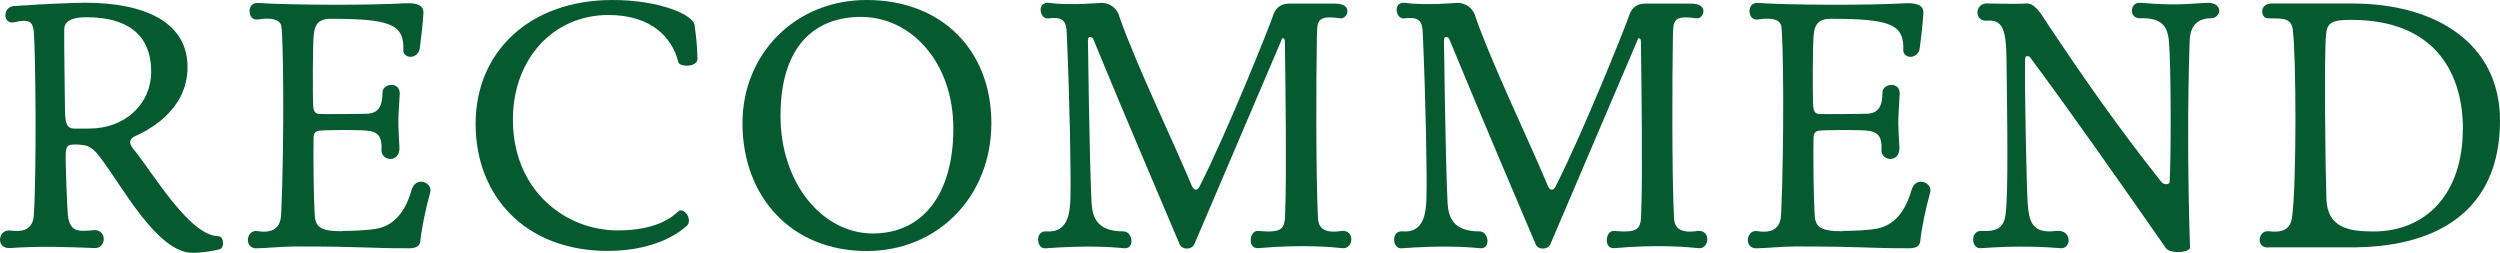 <svg xmlns="http://www.w3.org/2000/svg" id="_&#x30EC;&#x30A4;&#x30E4;&#x30FC;_2" viewBox="0 0 236.64 23.93"><defs><style>.cls-1{fill:#065a30;stroke-width:0px;}</style></defs><g id="_&#x30EC;&#x30A4;&#x30E4;&#x30FC;_1-2"><path class="cls-1" d="M20.7,22.37c.27,0,.41.34.41.65,0,.24-.07.44-.24.54-.31.14-1.7.37-2.65.37-3.33,0-6.66-6.32-8.7-8.98-.44-.61-.92-1.05-1.36-1.16-.41-.1-1.02-.14-1.33-.1-.27.03-.58.03-.61.85-.03.95.14,5.17.2,5.81.2,1.77,1.19,1.53,2.55,1.43.54,0,.85.41.85.85s-.31.88-.88.85c-2.48-.1-5.13-.2-8.02,0-.61.03-.92-.34-.92-.78,0-.48.34-.95.99-.88.75.1,2.11.17,2.21-1.43.27-4.22.17-15.23,0-17.37-.1-1.09-.54-1.19-1.84-.92-.54.14-.85-.24-.85-.65s.27-.85.82-.88c2.89-.2,5.68-.31,6.73-.31,5.54,0,9.69,1.77,9.69,6.09s-4.15,6.15-4.86,6.49c-.65.27-.75.65-.27,1.26,1.84,2.21,5.3,8.26,8.09,8.26ZM8.43,12.17c3.47,0,5.88-2.38,5.88-5.37,0-3.74-2.52-5.17-6.12-5.17-2.11,0-2.11.88-2.11,1.22-.03,1.12.07,6.29.07,7.55.03,1.19.1,1.77.92,1.77h1.36Z"></path><path class="cls-1" d="M32.4,21.86c1.05,0,2.58-.07,3.4-.24,1.84-.41,2.72-2.11,3.13-3.54.17-.65.54-.88.92-.88.51,0,1.02.44.88.99-.44,1.56-.82,3.43-.95,4.66-.03.31-.24.65-1.02.65-4.42,0-3.91-.17-10.84-.17-1.19,0-2.86.17-3.54.17-.61.07-.92-.34-.92-.78s.34-.92.85-.85c2.18.37,2.28-1.02,2.31-1.7.31-7.17.2-16.86,0-17.75-.17-.65-1.09-.75-2.18-.58-.54.1-.82-.34-.82-.78,0-.41.24-.82.82-.78,2.92.2,10.33.24,13.94.03,1.36-.07,1.73.37,1.7.92-.03.78-.27,2.82-.34,3.3-.07.58-.51.85-.88.85s-.68-.24-.68-.61c.1-2.48-1.22-2.99-6.9-2.99-1.43,0-1.53.92-1.6,1.73-.07.88-.1,5.47-.03,6.53.03.51.2.75.61.75.61.03,4.01,0,4.62-.03.92-.1,1.33-.68,1.33-2.04,0-.41.44-.68.85-.68s.78.24.78.82c-.2,2.96-.14,3.03-.03,5.07.03.78-.41,1.12-.85,1.12s-.88-.34-.85-.85c.07-1.19-.27-1.63-1.09-1.8-.65-.14-4.28-.1-4.83-.03-.48.07-.51.44-.51.75-.03,1.39,0,5.41.1,7.04.03,1.26.41,1.73,2.62,1.73Z"></path><path class="cls-1" d="M65.75,2.41c.14,1.02.24,1.87.27,3.16,0,.44-.51.65-1.02.65-.37,0-.75-.14-.78-.31-.58-2.35-2.55-4.49-6.63-4.49-5.24,0-9.04,4.18-9.04,9.89,0,6.77,5,10.5,9.93,10.5,3.67,0,5.17-1.29,5.64-1.73.07-.07.2-.17.34-.17.34,0,.75.48.75.95,0,.17-.03.34-.17.48-.24.24-2.52,2.41-7.51,2.41-7.79,0-12.51-5.17-12.51-12.03S50.18,0,57.97,0c4.45,0,7.68,1.39,7.79,2.41Z"></path><path class="cls-1" d="M82.04,0c7.1,0,11.8,4.76,11.8,11.66s-5.03,12.1-11.8,12.1c-7.17,0-11.76-5.17-11.76-12.1,0-6.53,4.96-11.66,11.76-11.66ZM82.62,22.1c4.69,0,7.62-3.67,7.62-9.93s-3.98-10.57-8.74-10.57c-4.49,0-7.62,2.89-7.62,9.35s4.01,11.15,8.74,11.15Z"></path><path class="cls-1" d="M102.98,3.81s.14,11.39.34,15.37c.07,1.43.58,2.72,2.96,2.72.54-.03.82.48.82.92,0,.37-.2.71-.68.68-1.33-.14-3.71-.27-7.41,0-.48.07-.75-.37-.75-.82,0-.41.24-.82.78-.78,1.97.17,2.24-1.6,2.28-3.09.07-2.14-.07-9.45-.34-15.54-.03-1.16-.24-1.73-1.73-1.53-.48.07-.75-.41-.75-.82,0-.37.24-.71.82-.65,1.87.27,4.93,0,4.93,0,1.19.03,1.63.95,1.7,1.29,1.53,4.42,5.07,11.73,6.87,16.05.24.54.58.41.78-.07,2.55-5.03,6.56-14.99,6.97-16.25.1-.2.37-.95,1.5-.95h4.25c.92,0,1.22.34,1.22.71s-.31.75-.71.68c-2.18-.31-2.14.24-2.18,1.7-.07,4.22-.1,12.88.1,17.17.03.54.14,1.6,2.24,1.26.61-.07.92.34.92.78s-.31.92-.85.85c-.88-.1-3.81-.37-7.96,0-.51.03-.71-.34-.71-.75,0-.44.24-.92.71-.88,2.35.2,2.52-.17,2.55-1.77.14-3.37.03-12.14-.03-16.18,0-.27-.24-.48-.34-.07l-8.23,19.28c-.14.27-.41.41-.71.41-.27,0-.58-.14-.68-.41,0,0-5.81-13.63-8.19-19.45-.1-.2-.51-.31-.48.14Z"></path><path class="cls-1" d="M136.68,3.81s.14,11.39.34,15.37c.07,1.43.58,2.72,2.96,2.72.54-.03.82.48.82.92,0,.37-.2.71-.68.68-1.33-.14-3.71-.27-7.41,0-.48.07-.75-.37-.75-.82,0-.41.24-.82.78-.78,1.97.17,2.24-1.6,2.28-3.09.07-2.14-.07-9.45-.34-15.54-.03-1.16-.24-1.73-1.73-1.53-.48.07-.75-.41-.75-.82,0-.37.24-.71.82-.65,1.87.27,4.93,0,4.93,0,1.19.03,1.63.95,1.7,1.29,1.53,4.42,5.07,11.73,6.87,16.05.24.54.58.41.78-.07,2.55-5.03,6.56-14.99,6.97-16.25.1-.2.37-.95,1.5-.95h4.25c.92,0,1.22.34,1.22.71s-.31.75-.71.68c-2.18-.31-2.14.24-2.18,1.7-.07,4.22-.1,12.88.1,17.17.03.54.14,1.6,2.24,1.26.61-.07.92.34.92.78s-.31.92-.85.85c-.88-.1-3.81-.37-7.96,0-.51.03-.71-.34-.71-.75,0-.44.24-.92.71-.88,2.35.2,2.52-.17,2.55-1.77.14-3.37.03-12.14-.03-16.18,0-.27-.24-.48-.34-.07l-8.23,19.28c-.14.27-.41.41-.71.41-.27,0-.58-.14-.68-.41,0,0-5.81-13.63-8.19-19.45-.1-.2-.51-.31-.48.14Z"></path><path class="cls-1" d="M174.38,21.86c1.05,0,2.58-.07,3.4-.24,1.84-.41,2.72-2.11,3.13-3.54.17-.65.54-.88.92-.88.51,0,1.02.44.88.99-.44,1.56-.82,3.43-.95,4.66-.03.31-.24.65-1.02.65-4.42,0-3.91-.17-10.84-.17-1.19,0-2.86.17-3.54.17-.61.07-.92-.34-.92-.78s.34-.92.85-.85c2.18.37,2.28-1.02,2.31-1.7.31-7.17.2-16.86,0-17.75-.17-.65-1.09-.75-2.18-.58-.54.1-.82-.34-.82-.78,0-.41.24-.82.82-.78,2.92.2,10.33.24,13.94.03,1.36-.07,1.73.37,1.7.92-.03.78-.27,2.82-.34,3.3-.07.58-.51.85-.88.85s-.68-.24-.68-.61c.1-2.48-1.22-2.99-6.9-2.99-1.43,0-1.53.92-1.6,1.73-.07.88-.1,5.47-.03,6.53.03.51.2.75.61.75.61.03,4.01,0,4.62-.03.92-.1,1.33-.68,1.33-2.04,0-.41.44-.68.85-.68s.78.24.78.82c-.2,2.96-.14,3.03-.03,5.07.03.78-.41,1.12-.85,1.12s-.88-.34-.85-.85c.07-1.19-.27-1.63-1.09-1.8-.65-.14-4.28-.1-4.83-.03-.48.07-.51.44-.51.75-.03,1.39,0,5.41.1,7.04.03,1.26.41,1.73,2.62,1.73Z"></path><path class="cls-1" d="M191.69,5.54c-.07,2.58.14,12.17.24,13.7.14,1.67.37,2.92,2.69,2.62.82-.1,1.19.41,1.19.88,0,.41-.31.82-.78.75-1.39-.1-3.77-.27-7.48,0-.51.07-.78-.37-.78-.82s.27-.85.85-.82c2.24.17,2.21-1.12,2.31-2.62.17-2.96.03-10.71,0-13.5-.03-2.99-.37-3.91-1.9-3.77-.58.03-.85-.37-.85-.78,0-.44.34-.92,1.02-.85,0,0,2.75.07,3.57,0,.78-.07,1.36.82,2.21,2.18,2.89,4.32,6.36,9.38,10.64,14.75.24.24.71.24.75-.03.14-2.14.14-11.12-.07-13.36-.14-1.46-.75-2.21-2.75-2.14-.51,0-.75-.34-.75-.71,0-.41.27-.82.88-.75,3.26.27,4.15.1,6.22,0,.82-.03,1.16.34,1.16.75,0,.34-.31.71-.78.71-1.56,0-1.97,1.09-2.01,2.04-.2,5.61-.2,12.82.03,19.65,0,.27-.54.44-1.12.44-.48,0-.95-.1-1.16-.37-4.62-6.63-9.35-13.36-12.88-18.09-.1-.1-.44-.17-.44.14Z"></path><path class="cls-1" d="M214.81,23.42c-.65.07-.92-.31-.92-.71,0-.44.31-.88.85-.82,1.16.14,2.04-.07,2.21-1.29.44-2.96.41-15.33.07-17.85-.17-1.22-1.33-.95-2.38-1.02-.31,0-.51-.31-.51-.65,0-.37.27-.75.92-.75h7.58c8.02,0,14.01,3.84,14.01,11.08,0,8.4-5.75,11.9-13.67,12h-8.16ZM233.13,12.21c0-5.07-2.45-10.33-10.57-10.33-1.7,0-2.28.2-2.38,1.33-.2,1.87-.07,12.78.03,15.64.1,2.72,2.14,3.06,4.45,3.06,4.96,0,8.46-3.54,8.46-9.69Z"></path></g></svg>